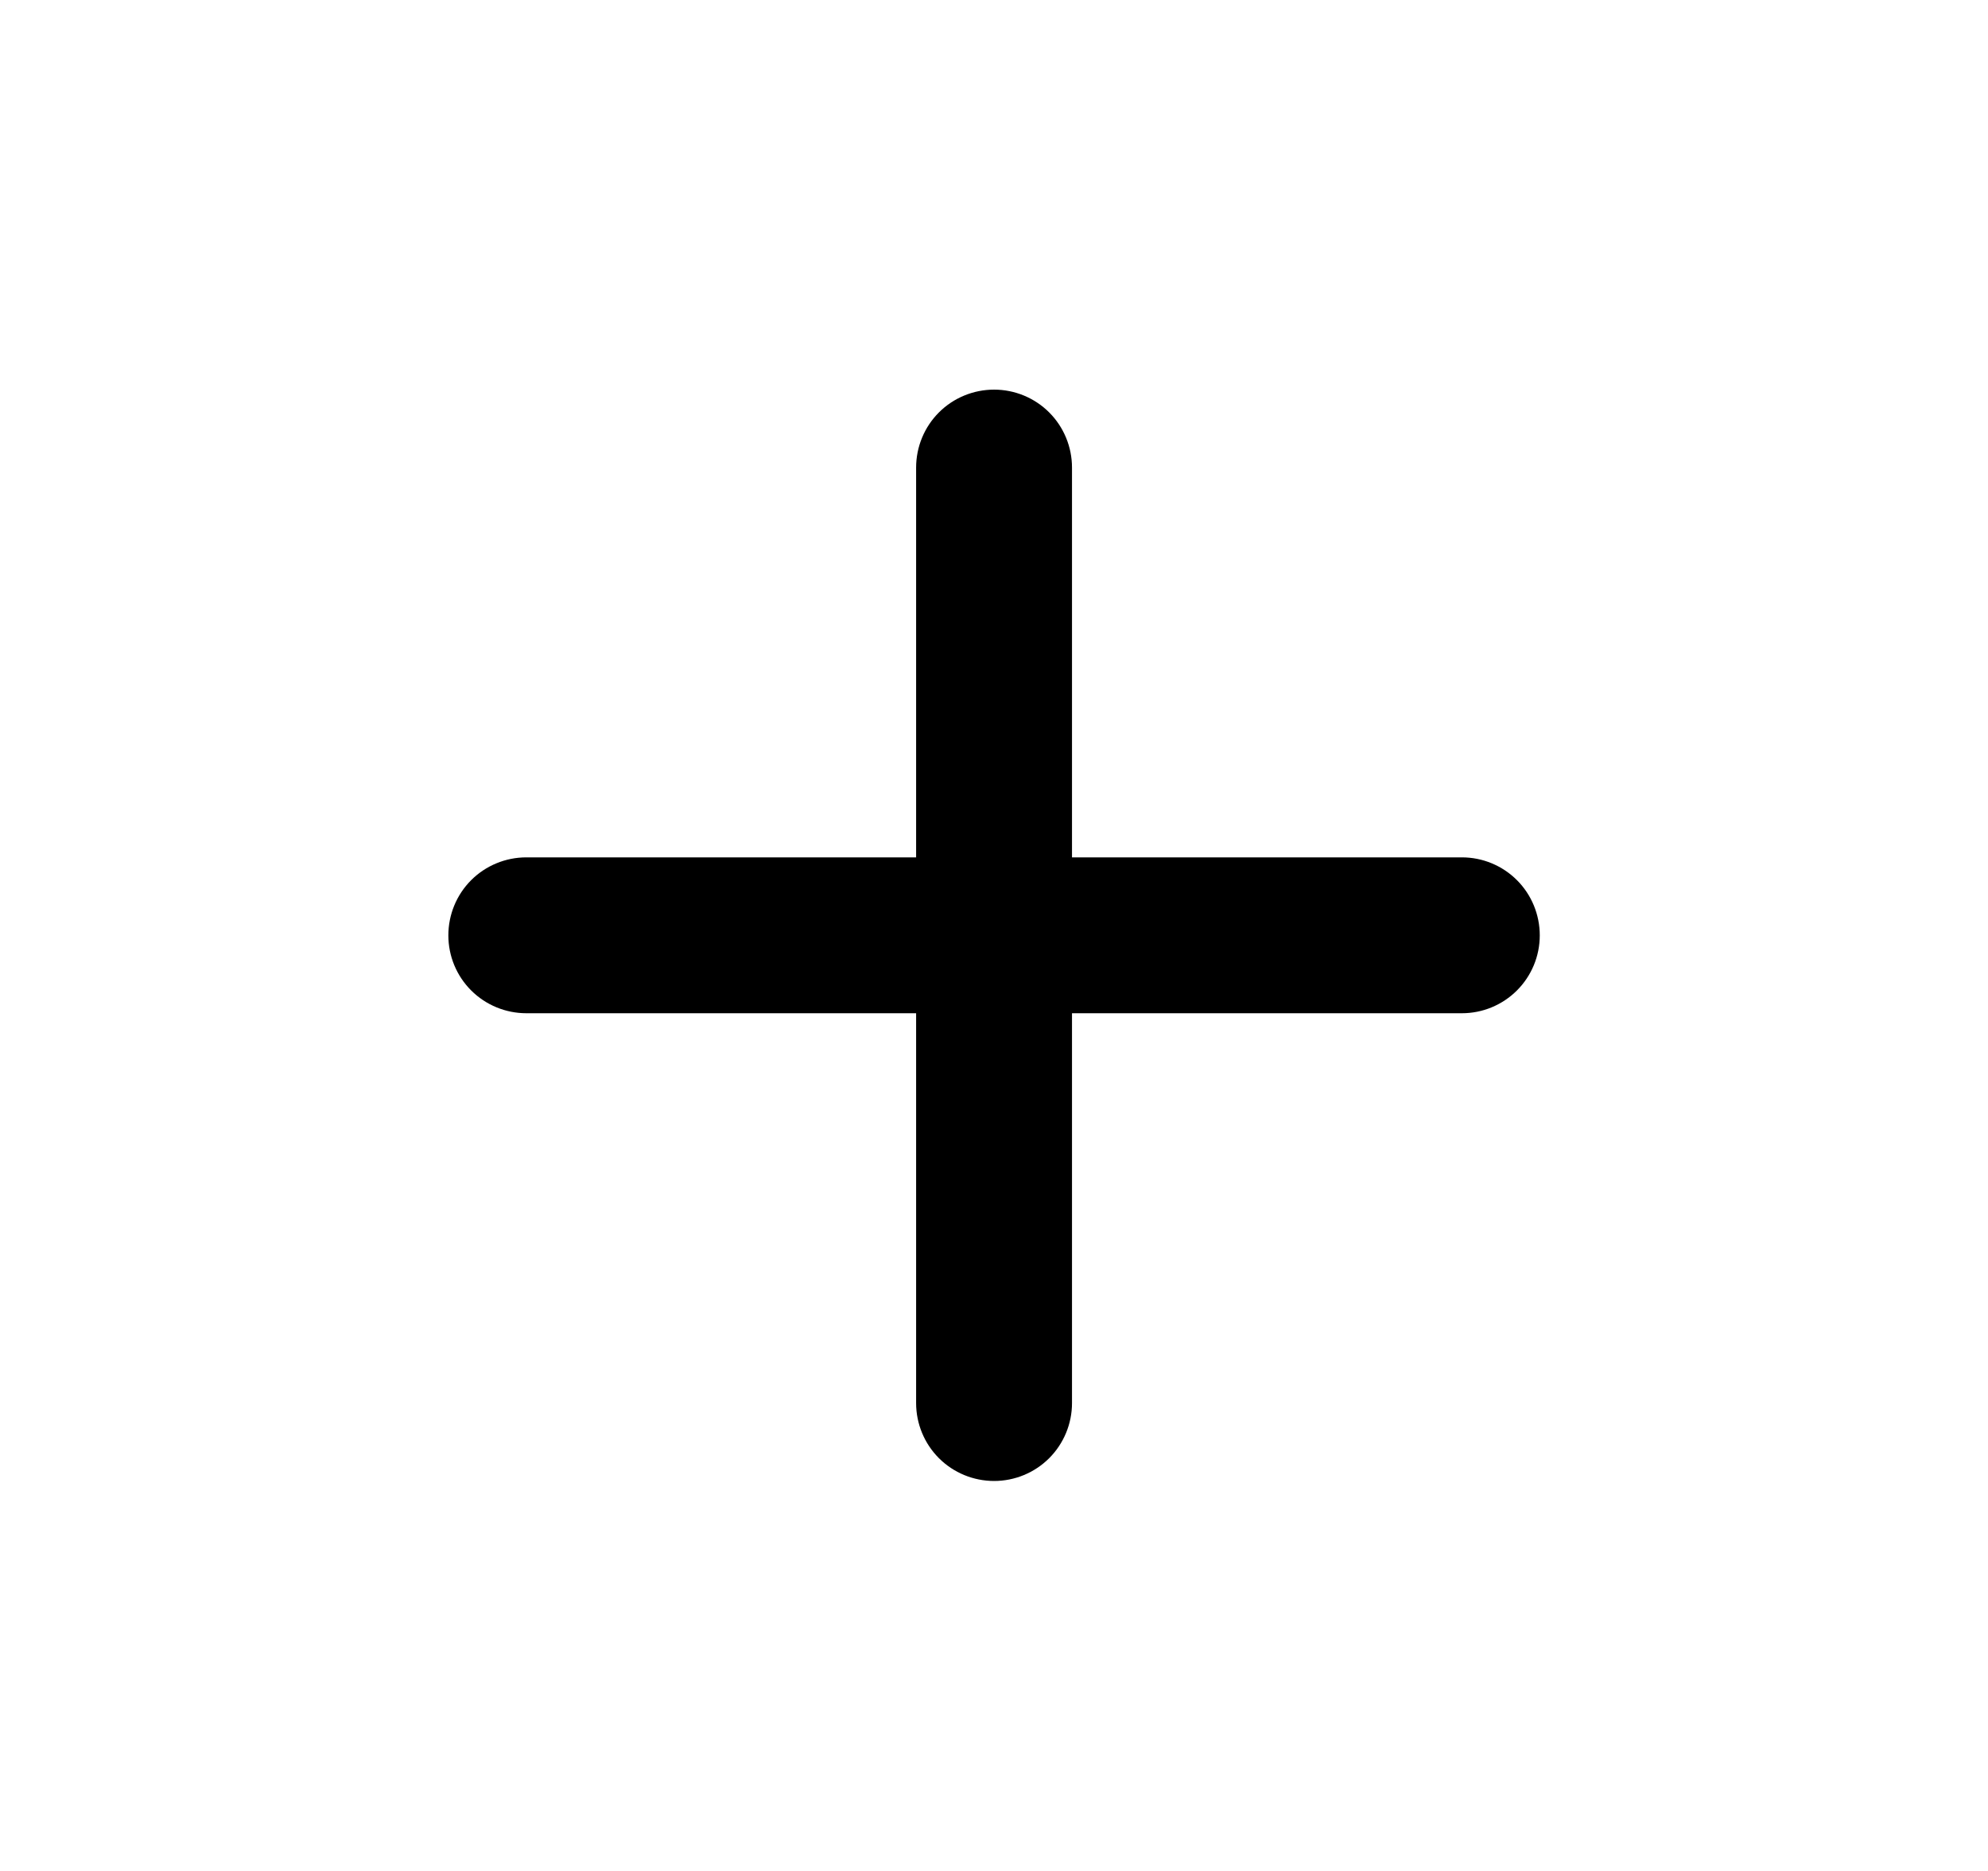 <svg width="17" height="16" viewBox="0 0 17 16" fill="none" xmlns="http://www.w3.org/2000/svg">
<path d="M12.501 8.665H9.167V11.999C9.167 12.175 9.097 12.345 8.972 12.47C8.847 12.595 8.677 12.665 8.501 12.665C8.324 12.665 8.154 12.595 8.029 12.47C7.904 12.345 7.834 12.175 7.834 11.999V8.665H4.501C4.324 8.665 4.154 8.595 4.029 8.47C3.904 8.345 3.834 8.176 3.834 7.999C3.834 7.822 3.904 7.652 4.029 7.527C4.154 7.402 4.324 7.332 4.501 7.332H7.834V3.999C7.834 3.822 7.904 3.652 8.029 3.527C8.154 3.402 8.324 3.332 8.501 3.332C8.677 3.332 8.847 3.402 8.972 3.527C9.097 3.652 9.167 3.822 9.167 3.999V7.332H12.501C12.678 7.332 12.847 7.402 12.972 7.527C13.097 7.652 13.167 7.822 13.167 7.999C13.167 8.176 13.097 8.345 12.972 8.47C12.847 8.595 12.678 8.665 12.501 8.665Z" fill="black"/>
</svg>
